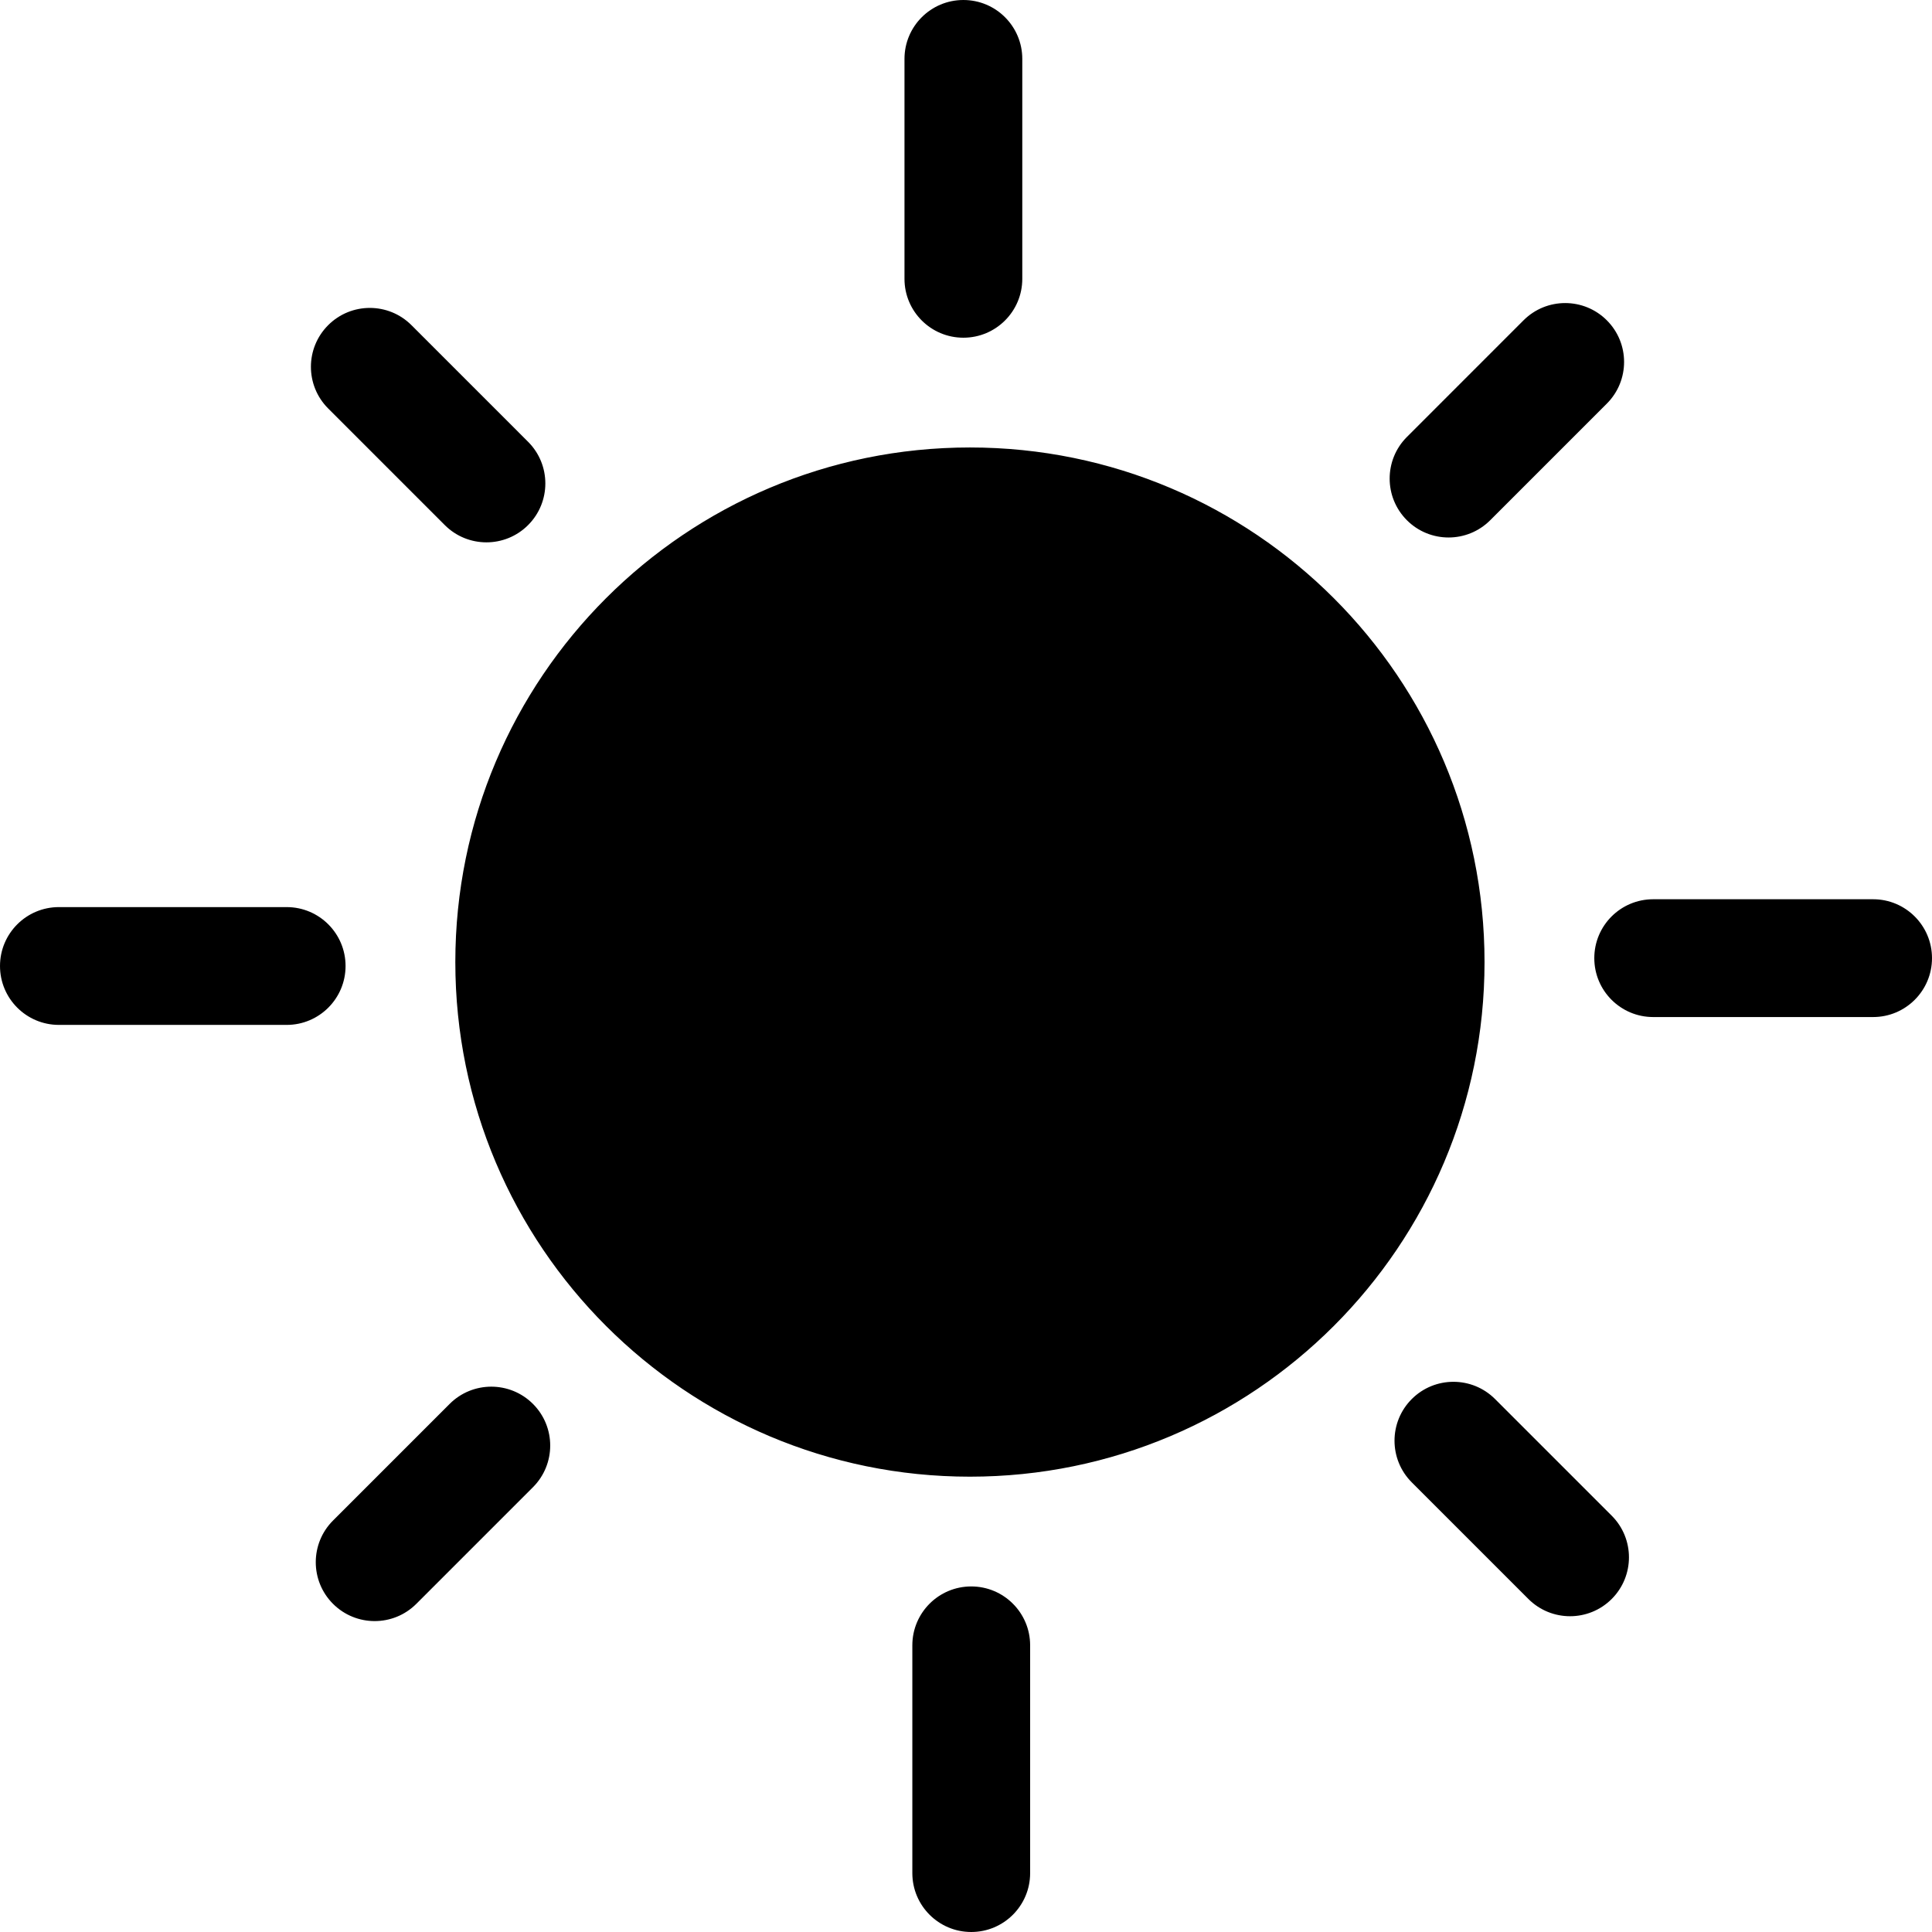 <?xml version="1.0" encoding="iso-8859-1"?>
<!-- Uploaded to: SVG Repo, www.svgrepo.com, Generator: SVG Repo Mixer Tools -->
<!DOCTYPE svg PUBLIC "-//W3C//DTD SVG 1.1//EN" "http://www.w3.org/Graphics/SVG/1.1/DTD/svg11.dtd">
<svg fill="#000000" height="800px" width="800px" version="1.1" id="Capa_1" xmlns="http://www.w3.org/2000/svg" xmlns:xlink="http://www.w3.org/1999/xlink" 
	 viewBox="0 0 246 246" xml:space="preserve">
<path d="M189.024,122.5c0,36.188-29.336,65.524-65.524,65.524c-36.188,0-65.524-29.336-65.524-65.524
	c0-36.188,29.336-65.524,65.524-65.524C159.688,56.976,189.024,86.312,189.024,122.5z M122.667,43c4.143,0,7.5-3.357,7.5-7.5v-28
	c0-4.143-3.357-7.5-7.5-7.5s-7.5,3.357-7.5,7.5v28C115.167,39.643,118.524,43,122.667,43z M184.444,68.438
	c1.919,0,3.839-0.732,5.304-2.197l14.849-14.85c2.929-2.929,2.929-7.678-0.001-10.606c-2.928-2.928-7.677-2.929-10.606,0.001
	l-14.849,14.85c-2.929,2.929-2.929,7.678,0.001,10.606C180.605,67.705,182.525,68.438,184.444,68.438z M190.366,178.14
	c-2.93-2.928-7.678-2.928-10.607,0c-2.929,2.93-2.929,7.678,0,10.607l14.85,14.85c1.465,1.464,3.385,2.196,5.304,2.196
	s3.839-0.732,5.304-2.196c2.929-2.93,2.929-7.678,0-10.607L190.366,178.14z M57.253,178.759l-14.85,14.85
	c-2.929,2.93-2.929,7.678,0,10.607c1.465,1.464,3.385,2.196,5.304,2.196s3.839-0.732,5.304-2.196l14.85-14.85
	c2.929-2.93,2.929-7.678,0-10.607C64.931,175.831,60.183,175.831,57.253,178.759z M56.634,66.859
	c1.465,1.465,3.384,2.197,5.304,2.197c1.919,0,3.839-0.732,5.303-2.196c2.93-2.929,2.93-7.678,0.001-10.606l-14.849-14.85
	c-2.93-2.93-7.679-2.929-10.606-0.001c-2.93,2.929-2.93,7.678-0.001,10.606L56.634,66.859z M238.5,114.5h-7h-21
	c-4.143,0-7.5,3.357-7.5,7.5s3.357,7.5,7.5,7.5h21h7c4.143,0,7.5-3.357,7.5-7.5S242.643,114.5,238.5,114.5z M123.667,202
	c-4.143,0-7.5,3.357-7.5,7.5v21v8c0,4.143,3.357,7.5,7.5,7.5s7.5-3.357,7.5-7.5v-8v-21C131.167,205.357,127.81,202,123.667,202z
	 M44,123c0-4.143-3.357-7.5-7.5-7.5h-21h-8c-4.143,0-7.5,3.357-7.5,7.5s3.357,7.5,7.5,7.5h8h21C40.643,130.5,44,127.143,44,123z"/>
</svg>